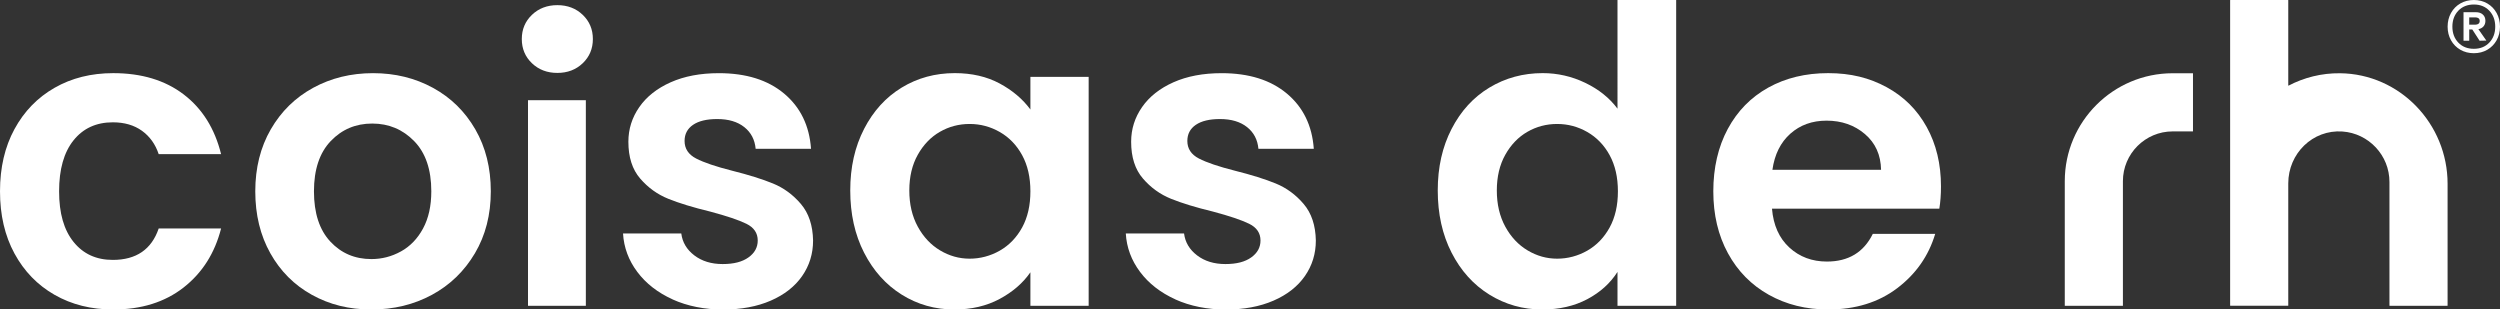 <svg viewBox="0 0 1620.78 200.65" xmlns="http://www.w3.org/2000/svg" data-name="Camada 2" id="Camada_2">
  <rect x="0" y="0" width="1620.78" height="200.65" fill="#333333" stroke="none"/>
  <defs>
    <style>
      .cls-1 {
        fill: #fff;
      }
    </style>
  </defs>
  <g data-name="Camada 1" id="Camada_1-2">
    <g>
      <path d="M9.38,83.72c6.25-11.52,14.91-20.45,25.99-26.79,11.07-6.34,23.75-9.51,38.04-9.51,18.39,0,33.62,4.6,45.68,13.8,12.05,9.2,20.13,22.1,24.24,38.71h-40.45c-2.14-6.43-5.76-11.47-10.85-15.14-5.09-3.66-11.39-5.49-18.89-5.49-10.71,0-19.2,3.88-25.45,11.65-6.25,7.77-9.38,18.8-9.38,33.08s3.12,25.05,9.38,32.82c6.25,7.77,14.73,11.65,25.45,11.65,15.18,0,25.09-6.78,29.74-20.36h40.45c-4.11,16.07-12.24,28.84-24.38,38.31-12.15,9.47-27.32,14.2-45.54,14.2-14.29,0-26.97-3.17-38.04-9.51-11.08-6.34-19.74-15.27-25.99-26.79C3.12,152.83,0,139.39,0,124.03s3.12-28.8,9.38-40.32Z" class="cls-1"></path>
      <path d="M202.2,191.14c-11.43-6.34-20.41-15.31-26.92-26.92-6.52-11.61-9.78-25-9.78-40.18s3.35-28.57,10.05-40.18c6.7-11.61,15.85-20.58,27.46-26.92,11.61-6.34,24.55-9.51,38.84-9.51s27.23,3.17,38.84,9.51c11.61,6.34,20.76,15.32,27.46,26.92,6.7,11.61,10.05,25.01,10.05,40.18s-3.44,28.58-10.31,40.18c-6.88,11.61-16.17,20.59-27.86,26.92-11.7,6.34-24.78,9.51-39.25,9.51s-27.15-3.17-38.58-9.51ZM259.93,163.01c5.98-3.3,10.76-8.26,14.33-14.87,3.57-6.61,5.36-14.64,5.36-24.11,0-14.11-3.71-24.96-11.12-32.55-7.41-7.59-16.48-11.38-27.19-11.38s-19.69,3.8-26.92,11.38c-7.23,7.59-10.85,18.44-10.85,32.55s3.53,24.96,10.58,32.55c7.05,7.59,15.94,11.38,26.66,11.38,6.78,0,13.17-1.65,19.15-4.96Z" class="cls-1"></path>
      <path d="M436.06,194.09c-9.64-4.37-17.28-10.31-22.9-17.82-5.62-7.5-8.71-15.8-9.24-24.91h37.77c.71,5.72,3.53,10.45,8.44,14.2,4.91,3.75,11.03,5.63,18.35,5.63s12.73-1.43,16.74-4.29c4.02-2.85,6.03-6.52,6.03-10.98,0-4.82-2.46-8.44-7.37-10.85-4.91-2.41-12.72-5.04-23.44-7.9-11.08-2.68-20.14-5.45-27.19-8.3-7.06-2.85-13.13-7.23-18.22-13.13-5.09-5.89-7.64-13.84-7.64-23.84,0-8.21,2.36-15.71,7.1-22.5,4.73-6.79,11.52-12.14,20.36-16.07,8.84-3.93,19.24-5.89,31.21-5.89,17.68,0,31.79,4.42,42.33,13.26,10.54,8.84,16.34,20.76,17.41,35.76h-35.9c-.54-5.89-2.99-10.58-7.37-14.06-4.38-3.48-10.23-5.22-17.55-5.22-6.79,0-12.01,1.25-15.67,3.75-3.66,2.5-5.49,5.99-5.49,10.45,0,5,2.5,8.8,7.5,11.39,5,2.59,12.77,5.22,23.31,7.9,10.72,2.68,19.56,5.45,26.52,8.3,6.97,2.86,12.99,7.28,18.08,13.26,5.09,5.99,7.72,13.89,7.9,23.71,0,8.57-2.37,16.25-7.1,23.04-4.73,6.79-11.52,12.1-20.36,15.94-8.84,3.84-19.15,5.76-30.94,5.76s-23.04-2.19-32.68-6.56Z" class="cls-1"></path>
      <path d="M560.19,83.58c5.98-11.61,14.11-20.54,24.38-26.79,10.27-6.25,21.74-9.38,34.42-9.38,11.07,0,20.76,2.24,29.07,6.7,8.31,4.47,14.96,10.09,19.96,16.88v-21.16h37.77v148.41h-37.77v-21.7c-4.82,6.97-11.48,12.72-19.96,17.28-8.48,4.55-18.26,6.83-29.33,6.83-12.5,0-23.89-3.22-34.15-9.64-10.27-6.43-18.4-15.49-24.38-27.19-5.99-11.7-8.97-25.14-8.97-40.32s2.99-28.3,8.97-39.92ZM662.66,100.59c-3.57-6.52-8.4-11.52-14.47-15-6.07-3.48-12.59-5.22-19.56-5.22s-13.39,1.7-19.29,5.09c-5.89,3.39-10.67,8.35-14.33,14.87-3.66,6.52-5.49,14.24-5.49,23.17s1.83,16.74,5.49,23.44c3.66,6.7,8.48,11.83,14.47,15.4,5.98,3.57,12.36,5.36,19.15,5.36s13.48-1.74,19.56-5.22c6.07-3.48,10.89-8.48,14.47-15,3.57-6.52,5.36-14.33,5.36-23.44s-1.79-16.92-5.36-23.44Z" class="cls-1"></path>
      <path d="M762.01,194.09c-9.64-4.37-17.28-10.31-22.9-17.82-5.62-7.5-8.71-15.8-9.24-24.91h37.77c.71,5.72,3.53,10.45,8.44,14.2,4.91,3.75,11.03,5.63,18.35,5.63s12.73-1.43,16.74-4.29c4.02-2.85,6.03-6.52,6.03-10.98,0-4.82-2.46-8.44-7.37-10.85-4.91-2.41-12.72-5.04-23.44-7.9-11.08-2.68-20.14-5.45-27.19-8.3-7.06-2.85-13.13-7.23-18.22-13.13-5.09-5.89-7.64-13.84-7.64-23.84,0-8.21,2.36-15.71,7.1-22.5,4.73-6.79,11.52-12.14,20.36-16.07,8.84-3.93,19.24-5.89,31.21-5.89,17.68,0,31.79,4.42,42.33,13.26,10.54,8.84,16.34,20.76,17.41,35.76h-35.9c-.54-5.89-2.99-10.58-7.37-14.06-4.38-3.48-10.23-5.22-17.55-5.22-6.79,0-12.01,1.25-15.67,3.75-3.66,2.5-5.49,5.99-5.49,10.45,0,5,2.5,8.8,7.5,11.39,5,2.59,12.77,5.22,23.31,7.9,10.72,2.68,19.56,5.45,26.52,8.3,6.97,2.86,12.99,7.28,18.08,13.26,5.09,5.99,7.72,13.89,7.9,23.71,0,8.57-2.37,16.25-7.1,23.04-4.73,6.79-11.52,12.1-20.36,15.94-8.84,3.84-19.15,5.76-30.94,5.76s-23.04-2.19-32.68-6.56Z" class="cls-1"></path>
      <path d="M941.08,83.58c5.98-11.61,14.15-20.54,24.51-26.79,10.36-6.25,21.88-9.38,34.56-9.38,9.64,0,18.84,2.1,27.59,6.3,8.75,4.2,15.71,9.78,20.9,16.74V0h38.04v198.24h-38.04v-21.97c-4.65,7.33-11.16,13.22-19.56,17.68-8.4,4.46-18.13,6.7-29.2,6.7-12.5,0-23.93-3.22-34.29-9.64-10.36-6.43-18.53-15.49-24.51-27.19-5.99-11.7-8.97-25.14-8.97-40.32s2.99-28.3,8.97-39.92ZM1043.55,100.59c-3.57-6.52-8.4-11.52-14.47-15-6.07-3.48-12.59-5.22-19.56-5.22s-13.39,1.7-19.29,5.09c-5.89,3.39-10.67,8.35-14.33,14.87-3.66,6.52-5.49,14.24-5.49,23.17s1.83,16.74,5.49,23.44c3.66,6.7,8.48,11.83,14.47,15.4,5.98,3.57,12.36,5.36,19.15,5.36s13.48-1.74,19.56-5.22c6.07-3.48,10.89-8.48,14.47-15,3.57-6.52,5.36-14.33,5.36-23.44s-1.79-16.92-5.36-23.44Z" class="cls-1"></path>
      <path d="M1257.29,135.28h-108.49c.89,10.72,4.64,19.11,11.25,25.18,6.6,6.07,14.73,9.11,24.38,9.11,13.93,0,23.84-5.98,29.74-17.95h40.45c-4.29,14.29-12.5,26.03-24.65,35.23-12.15,9.2-27.06,13.8-44.74,13.8-14.29,0-27.1-3.17-38.44-9.51-11.34-6.34-20.18-15.31-26.52-26.92-6.34-11.61-9.51-25-9.51-40.18s3.12-28.84,9.38-40.45c6.25-11.61,15-20.54,26.25-26.79,11.25-6.25,24.2-9.38,38.84-9.38s26.74,3.04,37.91,9.11c11.16,6.07,19.82,14.69,25.98,25.85,6.16,11.16,9.24,23.98,9.24,38.44,0,5.36-.36,10.18-1.07,14.47ZM1219.52,110.1c-.18-9.64-3.66-17.37-10.45-23.17-6.79-5.8-15.09-8.71-24.91-8.71-9.29,0-17.1,2.81-23.44,8.44-6.34,5.63-10.23,13.44-11.65,23.44h70.46Z" class="cls-1"></path>
      <path d="M1517.09,47.49c-12.05-.13-23.42,2.8-33.4,8.03-.08.04-.18-.02-.18-.11V.12c0-.07-.05-.12-.12-.12h-37.45c-.07,0-.12.05-.12.12v197.99c0,.07.05.12.12.12h37.45c.07,0,.12-.05.12-.12v-79.22c0-19.36,15.85-35.01,35.16-33.63,16.99,1.21,30.44,15.42,30.44,32.72v80.14c0,.07.05.12.12.12h37.45c.07,0,.12-.05.12-.12v-79c0-38.82-30.9-71.21-69.72-71.63Z" class="cls-1"></path>
      <path d="M1376.32,198.24h-37.7v-80.81c0-38.57,31.38-69.94,69.94-69.94h13.18v37.7h-13.18c-17.78,0-32.25,14.47-32.25,32.25v80.81Z" class="cls-1"></path>
      <path d="M344.85,40.98c-4.38-4.19-6.56-9.42-6.56-15.67s2.18-11.47,6.56-15.67c4.37-4.19,9.87-6.3,16.48-6.3s12.1,2.1,16.48,6.3c4.37,4.2,6.56,9.42,6.56,15.67s-2.19,11.48-6.56,15.67c-4.38,4.2-9.87,6.29-16.48,6.29s-12.1-2.1-16.48-6.29ZM379.81,64.96v133.28h-37.5V64.96h37.5Z" class="cls-1"></path>
      <path d="M1612.57,2.24c2.55,1.49,4.56,3.55,6.02,6.19,1.46,2.64,2.19,5.59,2.19,8.86s-.73,6.21-2.19,8.81c-1.46,2.61-3.47,4.66-6.02,6.15-2.55,1.49-5.46,2.24-8.73,2.24s-6.19-.75-8.77-2.24c-2.58-1.49-4.6-3.54-6.06-6.15-1.46-2.61-2.19-5.55-2.19-8.81s.73-6.22,2.19-8.86c1.46-2.64,3.48-4.7,6.06-6.19,2.58-1.49,5.5-2.24,8.77-2.24s6.18.75,8.73,2.24ZM1613.86,27.6c2.55-2.69,3.83-6.13,3.83-10.32s-1.28-7.62-3.83-10.32c-2.55-2.69-5.89-4.04-10.02-4.04s-7.55,1.35-10.1,4.04c-2.55,2.69-3.83,6.14-3.83,10.32s1.28,7.62,3.83,10.32c2.55,2.69,5.92,4.04,10.1,4.04s7.47-1.35,10.02-4.04ZM1610.12,17.07c-.8.95-1.92,1.56-3.35,1.85l5.16,7.39-4.39.09-4.73-7.31h-1.98v7.31h-3.7V7.91h8c1.89,0,3.4.5,4.51,1.51,1.12,1,1.68,2.36,1.68,4.08,0,1.43-.4,2.62-1.2,3.57ZM1600.83,15.99h4.04c.8,0,1.46-.2,1.98-.6.52-.4.77-1,.77-1.8s-.26-1.39-.77-1.76c-.52-.37-1.18-.56-1.98-.56h-4.04v4.73Z" class="cls-1"></path>
    </g>
  </g>
</svg>